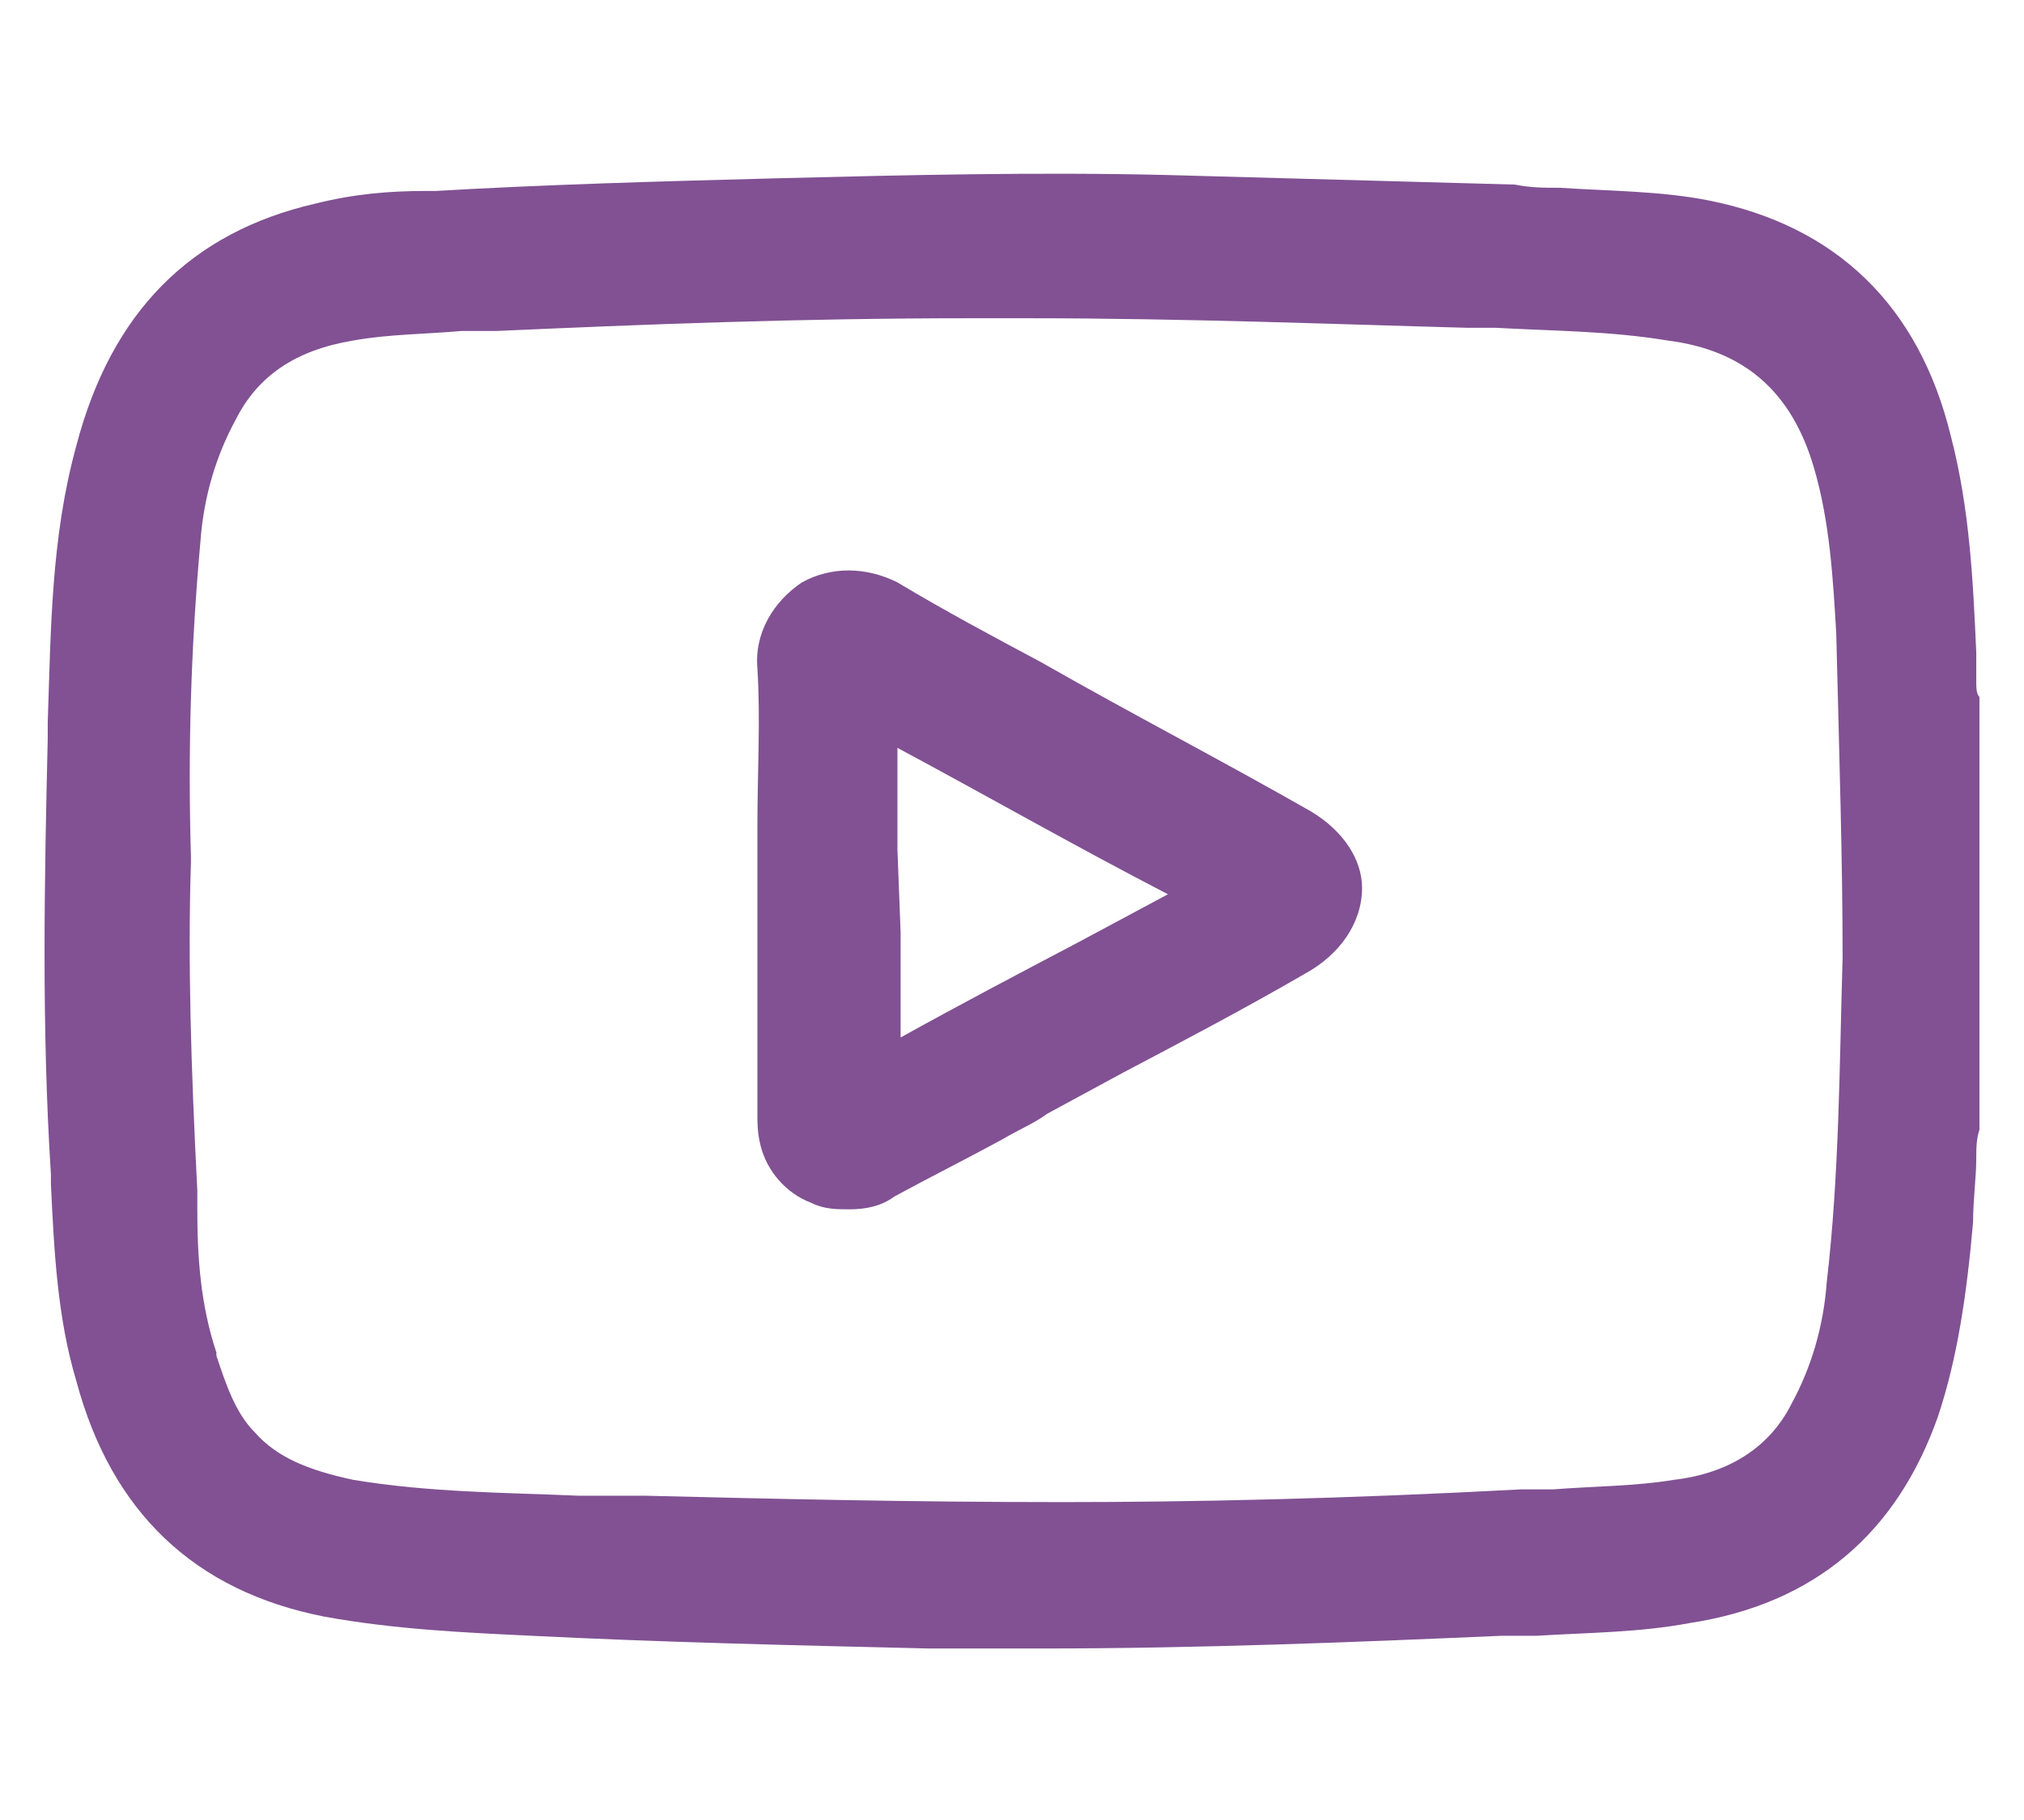 <?xml version="1.0" encoding="utf-8"?>
<!-- Generator: Adobe Illustrator 26.0.1, SVG Export Plug-In . SVG Version: 6.00 Build 0)  -->
<svg version="1.1" id="Layer_1" xmlns="http://www.w3.org/2000/svg" xmlns:xlink="http://www.w3.org/1999/xlink" x="0px" y="0px"
	 viewBox="0 0 63.6 57.2" style="enable-background:new 0 0 63.6 57.2;" xml:space="preserve">
<style type="text/css">
	.st0{fill:#815193;}
</style>
<g>
	<path class="st0" d="M62.2,21.9c-0.1-0.1-0.1-0.3-0.1-0.5c0-0.1,0-0.2,0-0.3l0-0.6c-0.1-2.2-0.2-4.5-0.8-6.8
		c-1-4.1-3.6-6.6-7.6-7.4C52.2,6,50.5,6,49,5.9c-0.5,0-0.9,0-1.4-0.1C44,5.7,40.4,5.6,36.7,5.5c-4.1-0.1-8.2,0-12.2,0.1
		C20.7,5.7,17.1,5.8,13.7,6l-0.3,0C12.2,6,11.1,6.1,9.9,6.4C6,7.3,3.5,9.8,2.4,14c-0.8,2.9-0.8,5.8-0.9,8.7l0,0.5
		c-0.1,4.3-0.2,9,0.1,13.7l0,0.3c0.1,2.1,0.2,4.2,0.8,6.2c1.1,4.1,3.7,6.6,7.8,7.4c2.2,0.4,4.4,0.5,6.5,0.6c4,0.2,8.2,0.3,12.5,0.4
		c1.2,0,2.3,0,3.5,0c5,0,9.9-0.2,14.5-0.4c0.4,0,0.7,0,1.1,0c1.6-0.1,3.2-0.1,4.8-0.4c3.9-0.6,6.5-2.8,7.8-6.5
		c0.6-1.8,0.9-3.8,1.1-6.1c0-0.7,0.1-1.4,0.1-2c0-0.3,0-0.6,0.1-0.9L62.2,21.9L62.2,21.9z M57.9,30.1c-0.1,3.3-0.1,6.8-0.5,10.2
		c-0.1,1.4-0.5,2.7-1.1,3.8c-0.7,1.4-2,2.2-3.7,2.4c-1.2,0.2-2.5,0.2-3.8,0.3c-0.3,0-0.7,0-1,0c-5.6,0.3-10.4,0.4-14.4,0.4h0
		c-4.8,0-9-0.1-13.1-0.2L18.2,47c-2.3-0.1-4.7-0.1-7.1-0.5C9.7,46.2,8.7,45.8,8,45c-0.6-0.6-0.9-1.5-1.2-2.4l0-0.1
		c-0.5-1.5-0.6-3-0.6-4.5l0-0.6c-0.2-3.9-0.3-7.2-0.2-10.3l0-0.2C5.9,23.6,6,20.3,6.3,17c0.1-1.4,0.5-2.7,1.1-3.8
		c0.7-1.4,1.9-2.2,3.7-2.5c1.1-0.2,2.3-0.2,3.4-0.3c0.4,0,0.7,0,1.1,0c4.5-0.2,9.4-0.4,14.9-0.4c0.6,0,1.2,0,1.8,0
		c5,0,10,0.2,13.8,0.3l0.9,0c1.8,0.1,3.6,0.1,5.4,0.4c2.4,0.3,3.9,1.6,4.6,4c0.5,1.7,0.6,3.5,0.7,5.2C57.8,23.9,57.9,27.1,57.9,30.1
		z"/>
	<path class="st0" d="M41.2,25.5c-2.8-1.6-5.7-3.1-8.5-4.7c-1.5-0.8-3-1.6-4.5-2.5c-1-0.5-2.1-0.5-3,0c-0.9,0.6-1.5,1.6-1.4,2.7
		c0.1,1.6,0,3.3,0,4.9c0,0.7,0,1.4,0,2.1l0,1.4c0,1.8,0,3.7,0,5.5l0,0.1c0,0.3,0,0.6,0.1,1c0.2,0.8,0.8,1.5,1.6,1.8
		c0.4,0.2,0.8,0.2,1.2,0.2c0.5,0,1-0.1,1.4-0.4c1.1-0.6,2.3-1.2,3.4-1.8c0.5-0.3,1-0.5,1.4-0.8l2.4-1.3c1.9-1,3.8-2,5.7-3.1
		c1.1-0.6,1.8-1.6,1.8-2.7C42.8,27,42.2,26.1,41.2,25.5z M28.2,26.7c0-1.1,0-2.2,0-3.2c0,0,0,0,0,0c2.8,1.5,5.6,3.1,8.5,4.6
		l-2.8,1.5c-1.9,1-3.8,2-5.6,3c0-1.1,0-2.2,0-3.3L28.2,26.7z"/>
</g>
</svg>
